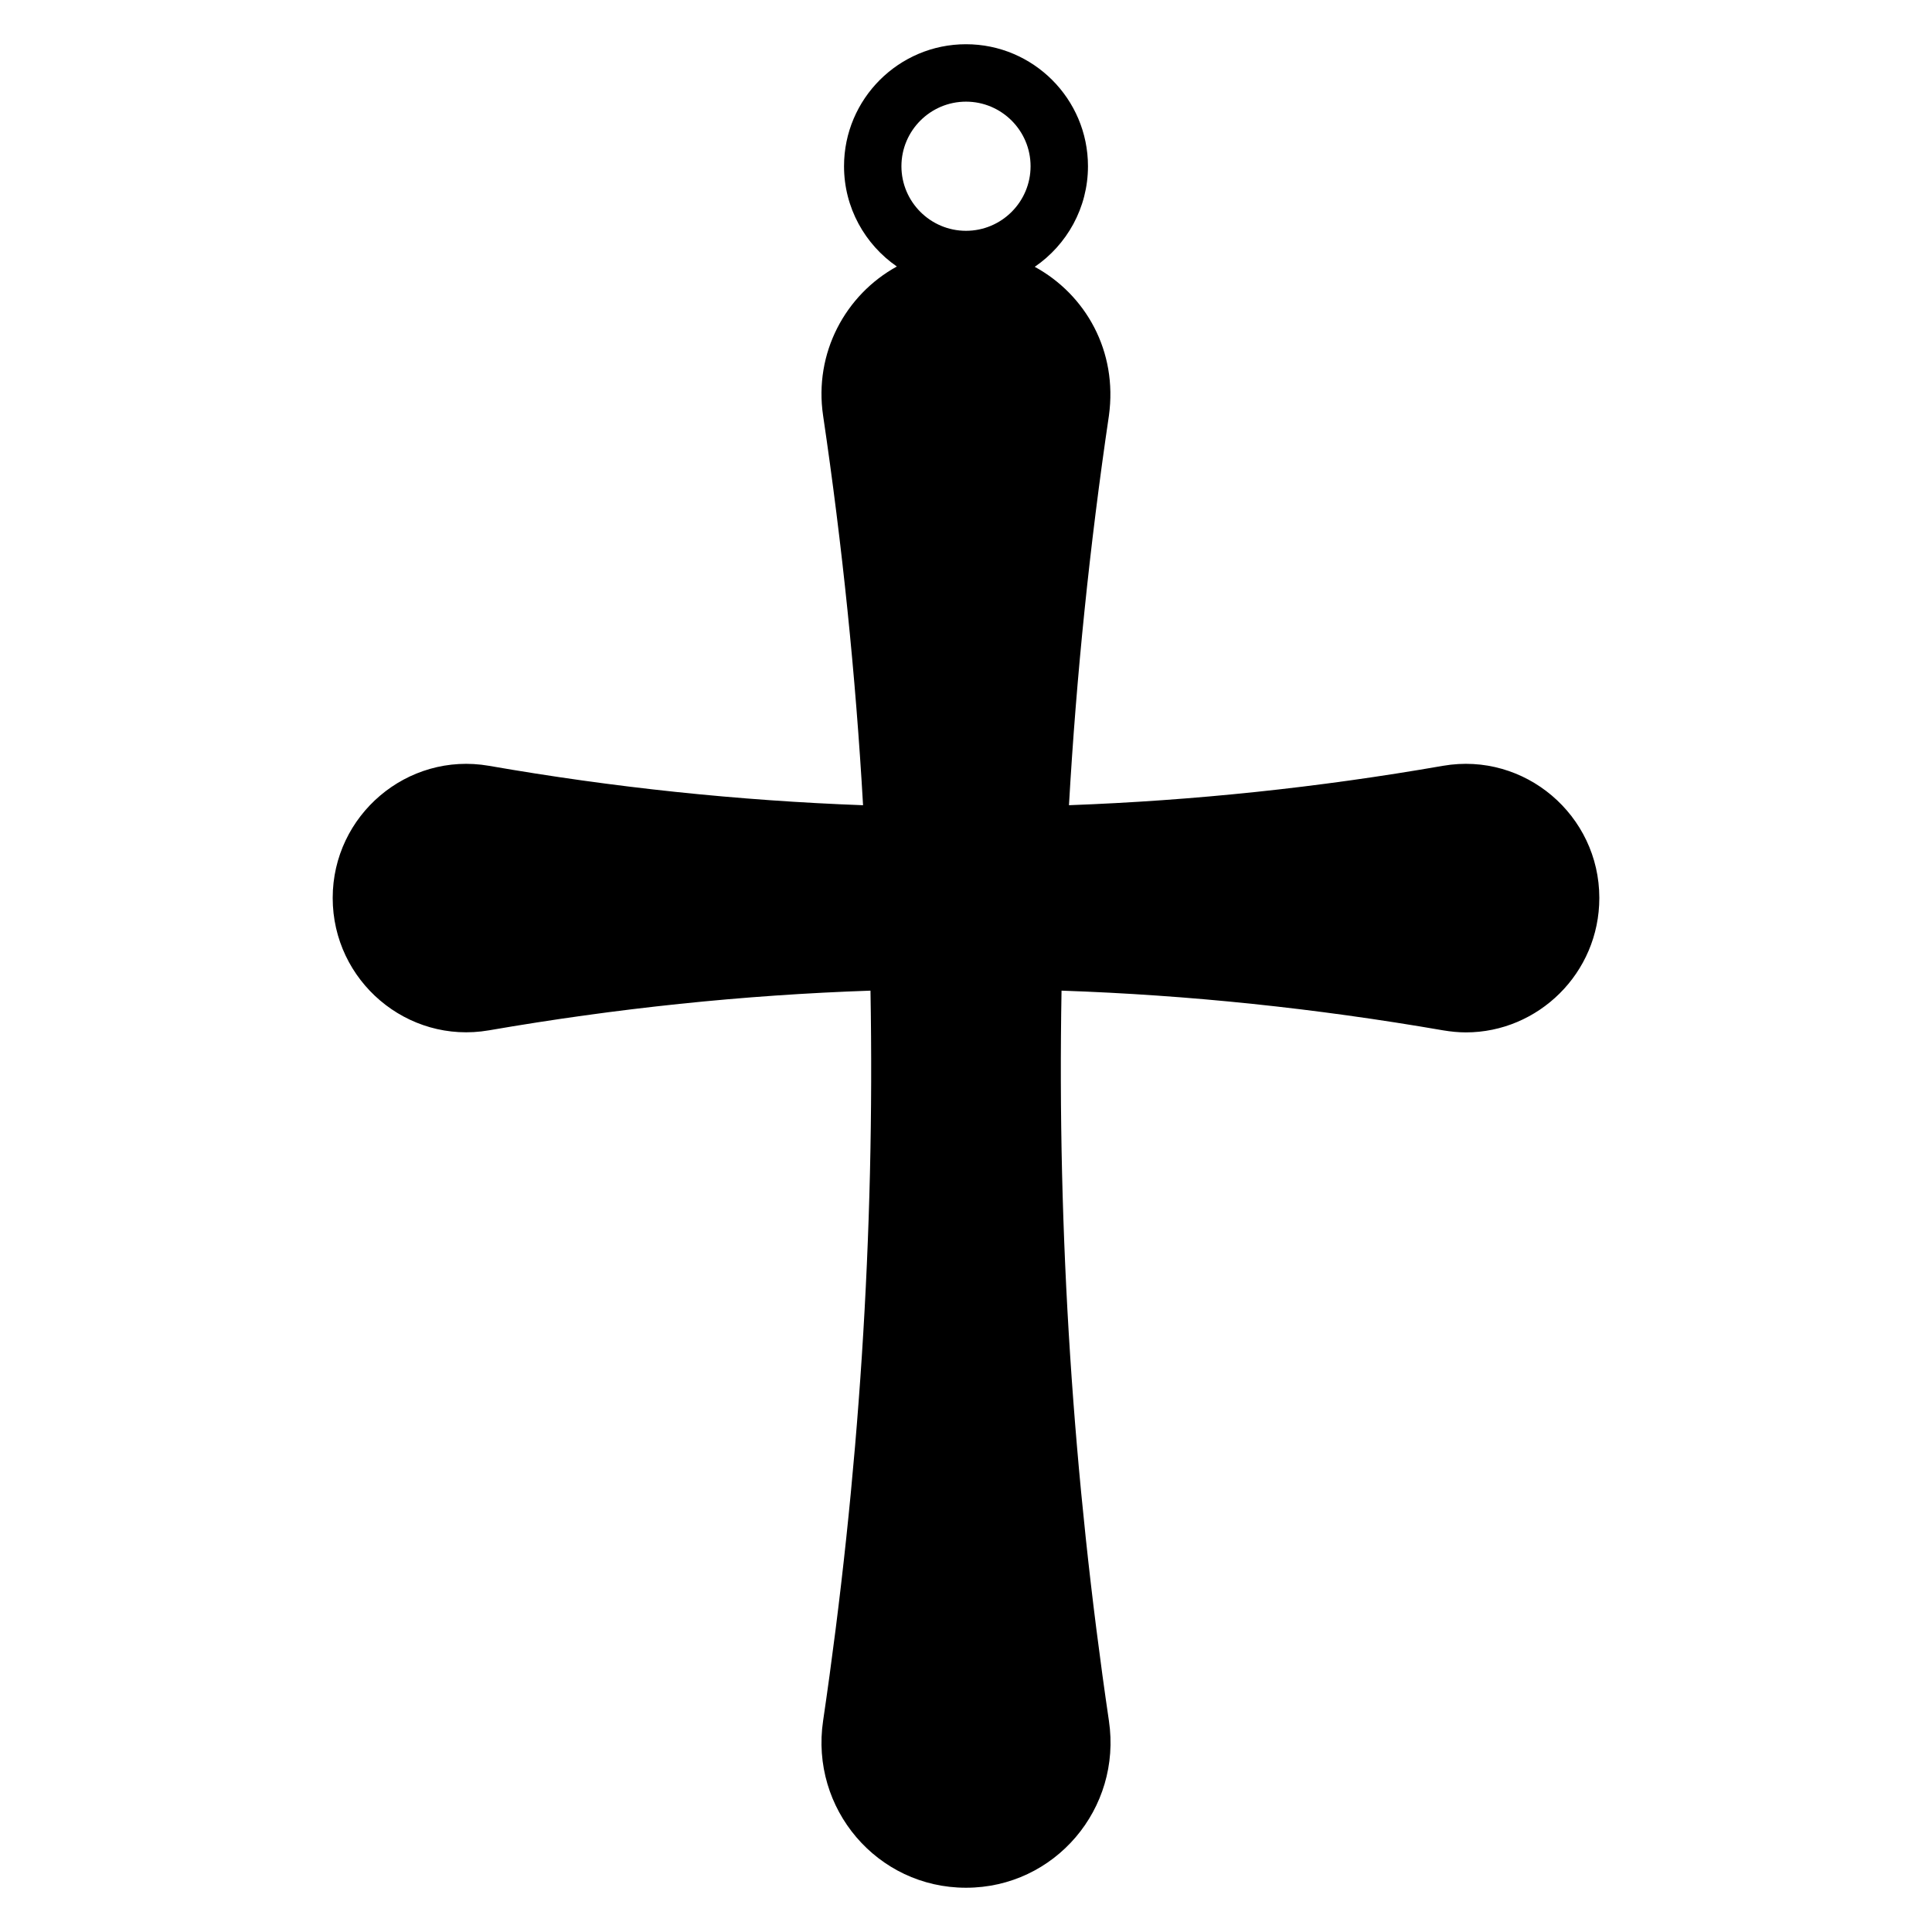 <?xml version="1.0" encoding="UTF-8"?>
<!-- Uploaded to: ICON Repo, www.iconrepo.com, Generator: ICON Repo Mixer Tools -->
<svg fill="#000000" width="800px" height="800px" version="1.1" viewBox="144 144 512 512" xmlns="http://www.w3.org/2000/svg">
 <path d="m526.44 346.94c-33.051 5.769-66.105 9.23-99.152 10.449 1.969-34.41 5.496-68.816 10.586-103.23 2.359-17.094-6.144-32.062-19.652-39.449 8.504-5.828 14.102-15.598 14.102-26.664 0-17.824-14.5-32.324-32.324-32.324-17.828 0-32.324 14.5-32.324 32.324 0 11.02 5.559 20.742 14 26.582-13.598 7.461-22.02 22.883-19.543 39.535 5.09 34.41 8.621 68.816 10.586 103.23-33.051-1.223-66.102-4.684-99.152-10.449-21.648-3.734-41.398 13.098-41.398 35.02 0 21.988 19.75 38.82 41.398 35.086 33.73-5.836 67.391-9.367 101.12-10.52 1.152 64.473-3.055 128.95-12.555 193.49-3.461 23.277 14.32 44.25 37.871 44.25s41.332-20.973 37.871-44.25c-9.5-64.543-13.707-129.02-12.555-193.49 33.73 1.152 67.395 4.684 101.12 10.52 2.035 0.34 4.07 0.543 6.039 0.543 19.137 0 35.359-15.676 35.359-35.629 0-21.922-19.75-38.754-41.398-35.023zm-126.44-176c9.434 0 17.113 7.68 17.113 17.113 0 9.434-7.68 17.113-17.113 17.113s-17.113-7.68-17.113-17.113c0-9.43 7.68-17.113 17.113-17.113z"/>
</svg>